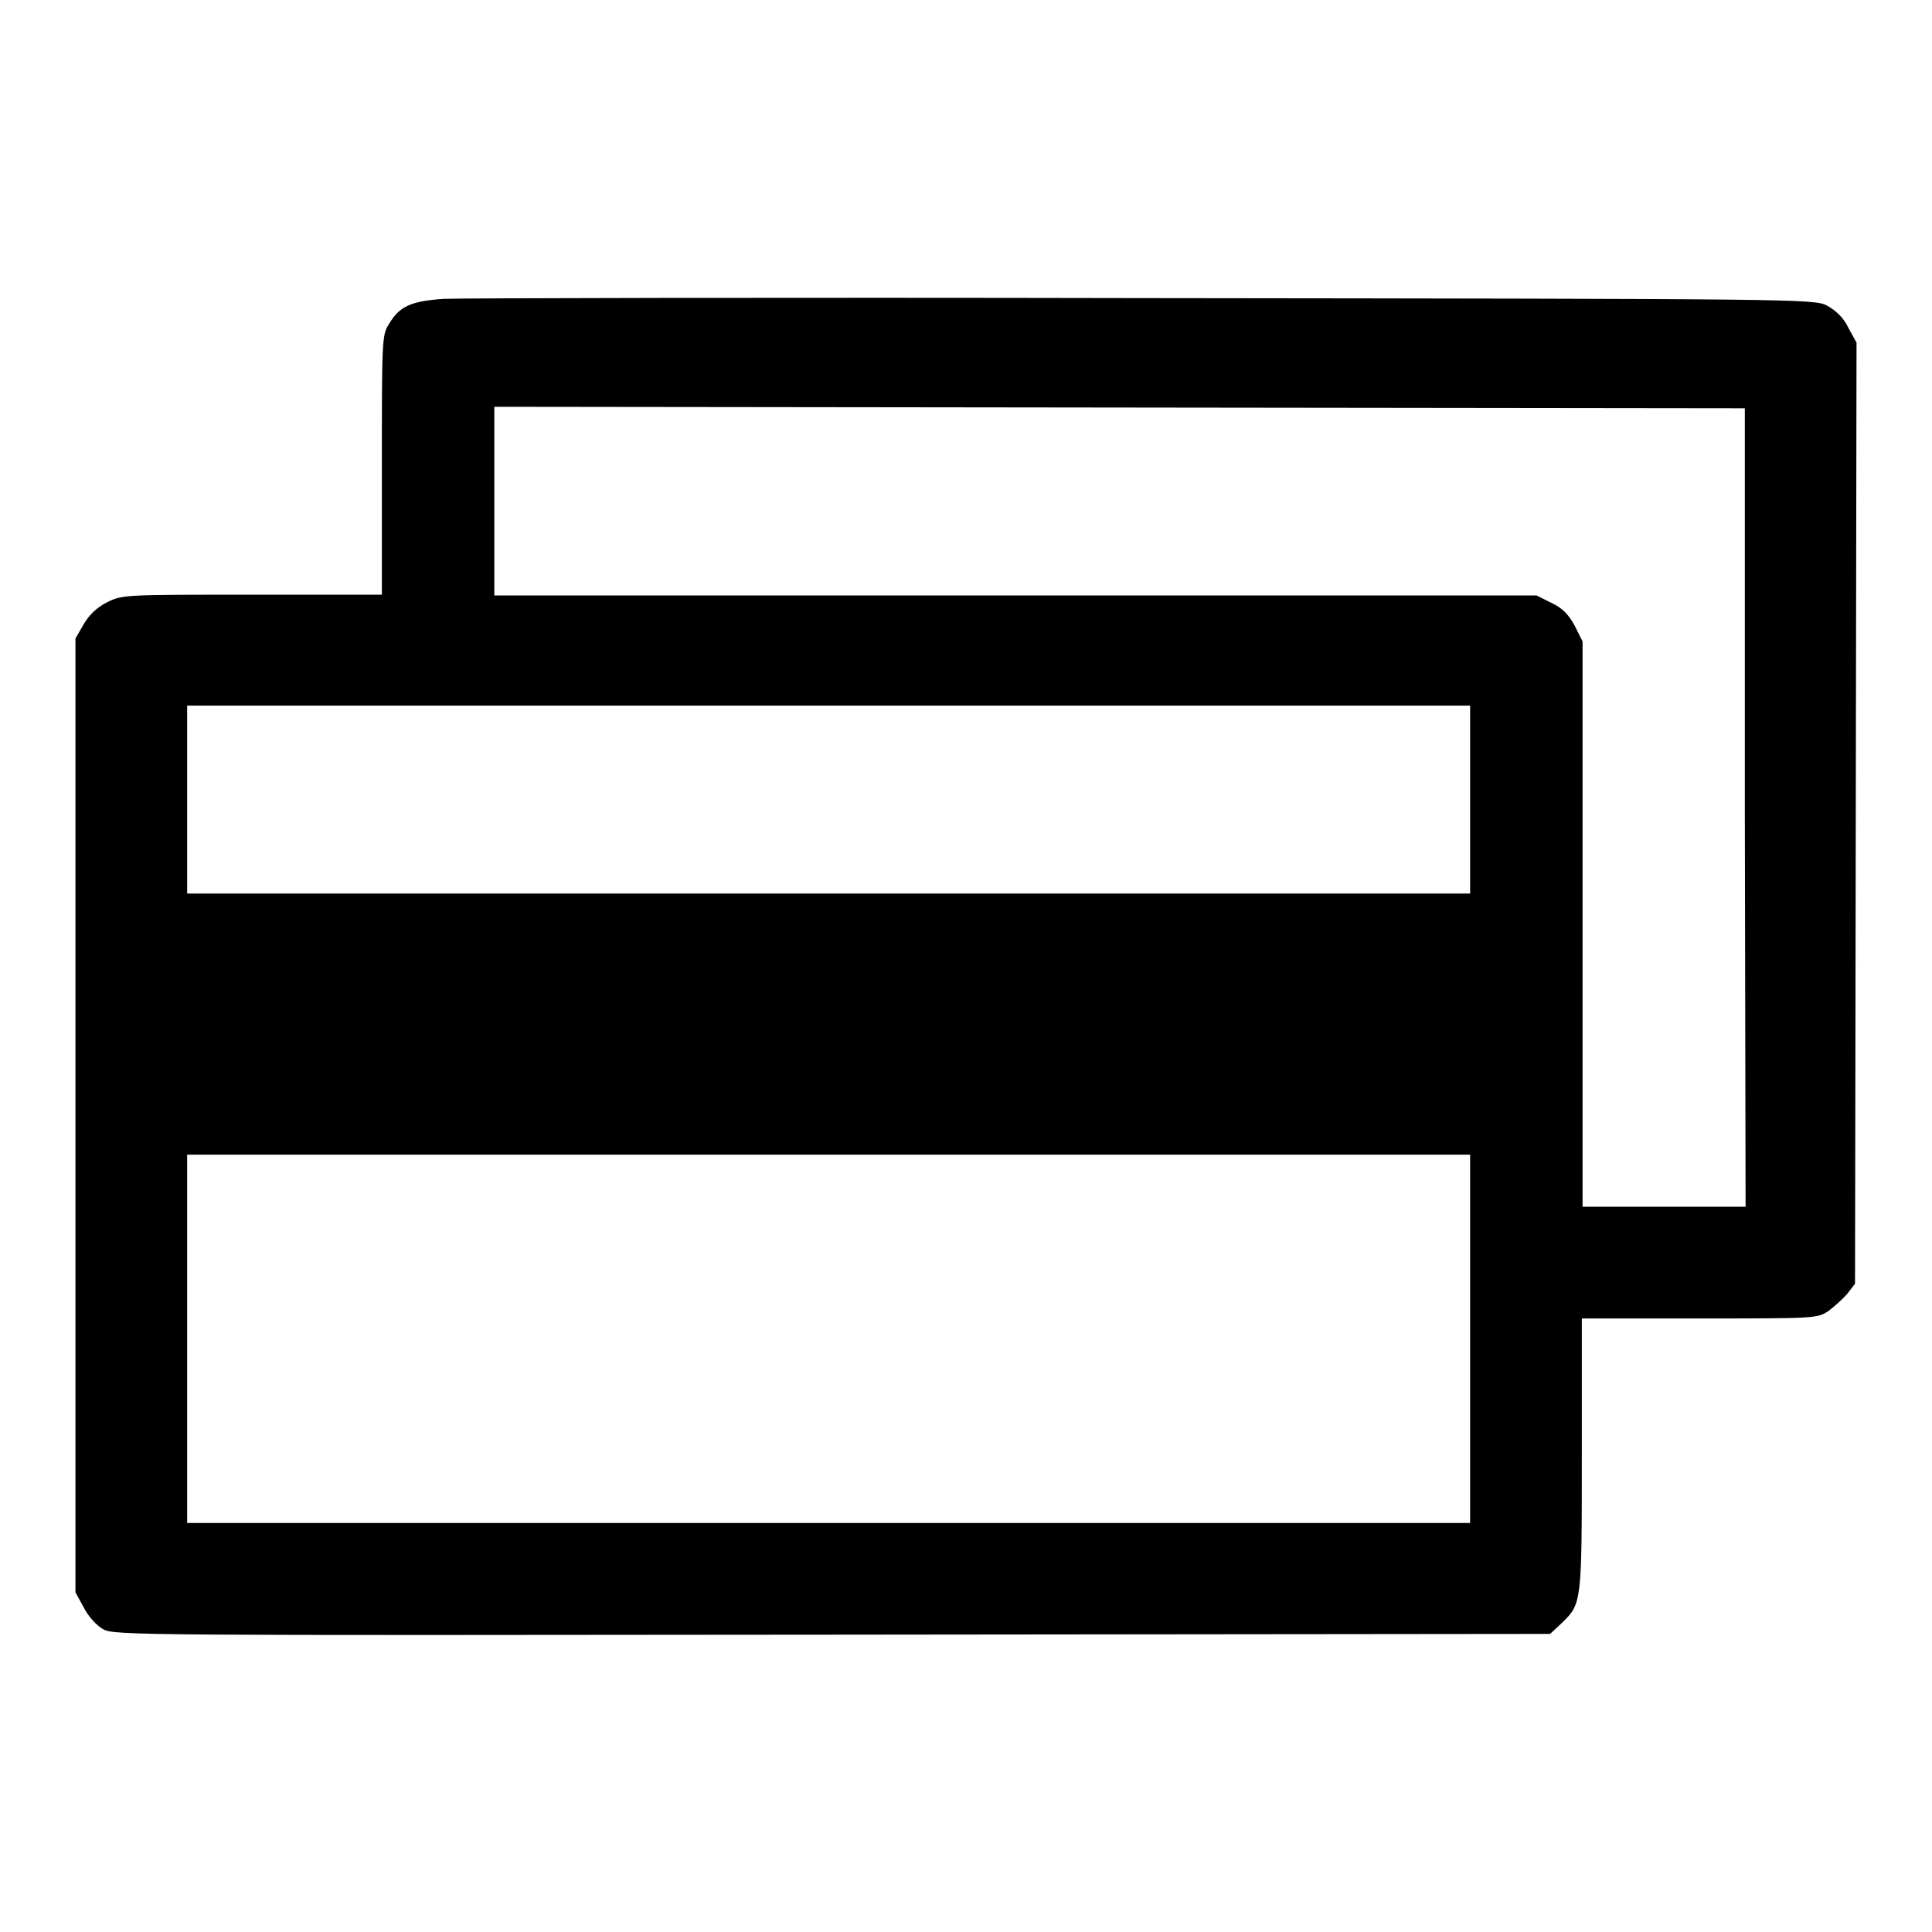 <?xml version="1.0" encoding="utf-8"?>
<!-- Svg Vector Icons : http://www.onlinewebfonts.com/icon -->
<!DOCTYPE svg PUBLIC "-//W3C//DTD SVG 1.1//EN" "http://www.w3.org/Graphics/SVG/1.1/DTD/svg11.dtd">
<svg version="1.1" xmlns="http://www.w3.org/2000/svg" xmlns:xlink="http://www.w3.org/1999/xlink" x="0px" y="0px" viewBox="0 0 256 256" enable-background="new 0 0 256 256" xml:space="preserve">
<g><g><g><path fill="#000000" d="M58.8,39.6c-4.4,0.3-5.9,1-7.3,3.4c-0.9,1.4-0.9,2.4-0.9,18.6v17.2H33.4c-16.9,0-17.2,0-19.2,1c-1.4,0.7-2.4,1.7-3.1,2.9L10,84.6v63.2v63.2l1.1,2c0.6,1.2,1.7,2.4,2.6,2.9c1.6,0.8,4.7,0.8,96.7,0.7l95-0.1l1.5-1.4c2.7-2.6,2.7-2.6,2.7-22.4v-18h15.6c15.4,0,15.6,0,17.1-1c0.8-0.6,2-1.7,2.5-2.3l1-1.3l0.1-62.4l0.1-62.3l-1.1-2c-0.6-1.3-1.7-2.3-2.8-2.9c-1.7-0.9-3.4-0.9-90.6-1C102.7,39.4,61,39.5,58.8,39.6z M231.2,107l0.1,52.9h-10.8h-10.8v-37.5V85l-1-2c-0.8-1.5-1.6-2.4-3.1-3.1l-2-1h-69.1h-69V66.4V53.9l82.9,0.1l82.8,0.1L231.2,107z M194.8,106v12.4h-85h-85V106V93.5h85h85L194.8,106L194.8,106z M194.8,177.4v24.4h-85h-85v-24.4V153h85h85L194.8,177.4L194.8,177.4z"/></g></g></g>
</svg>